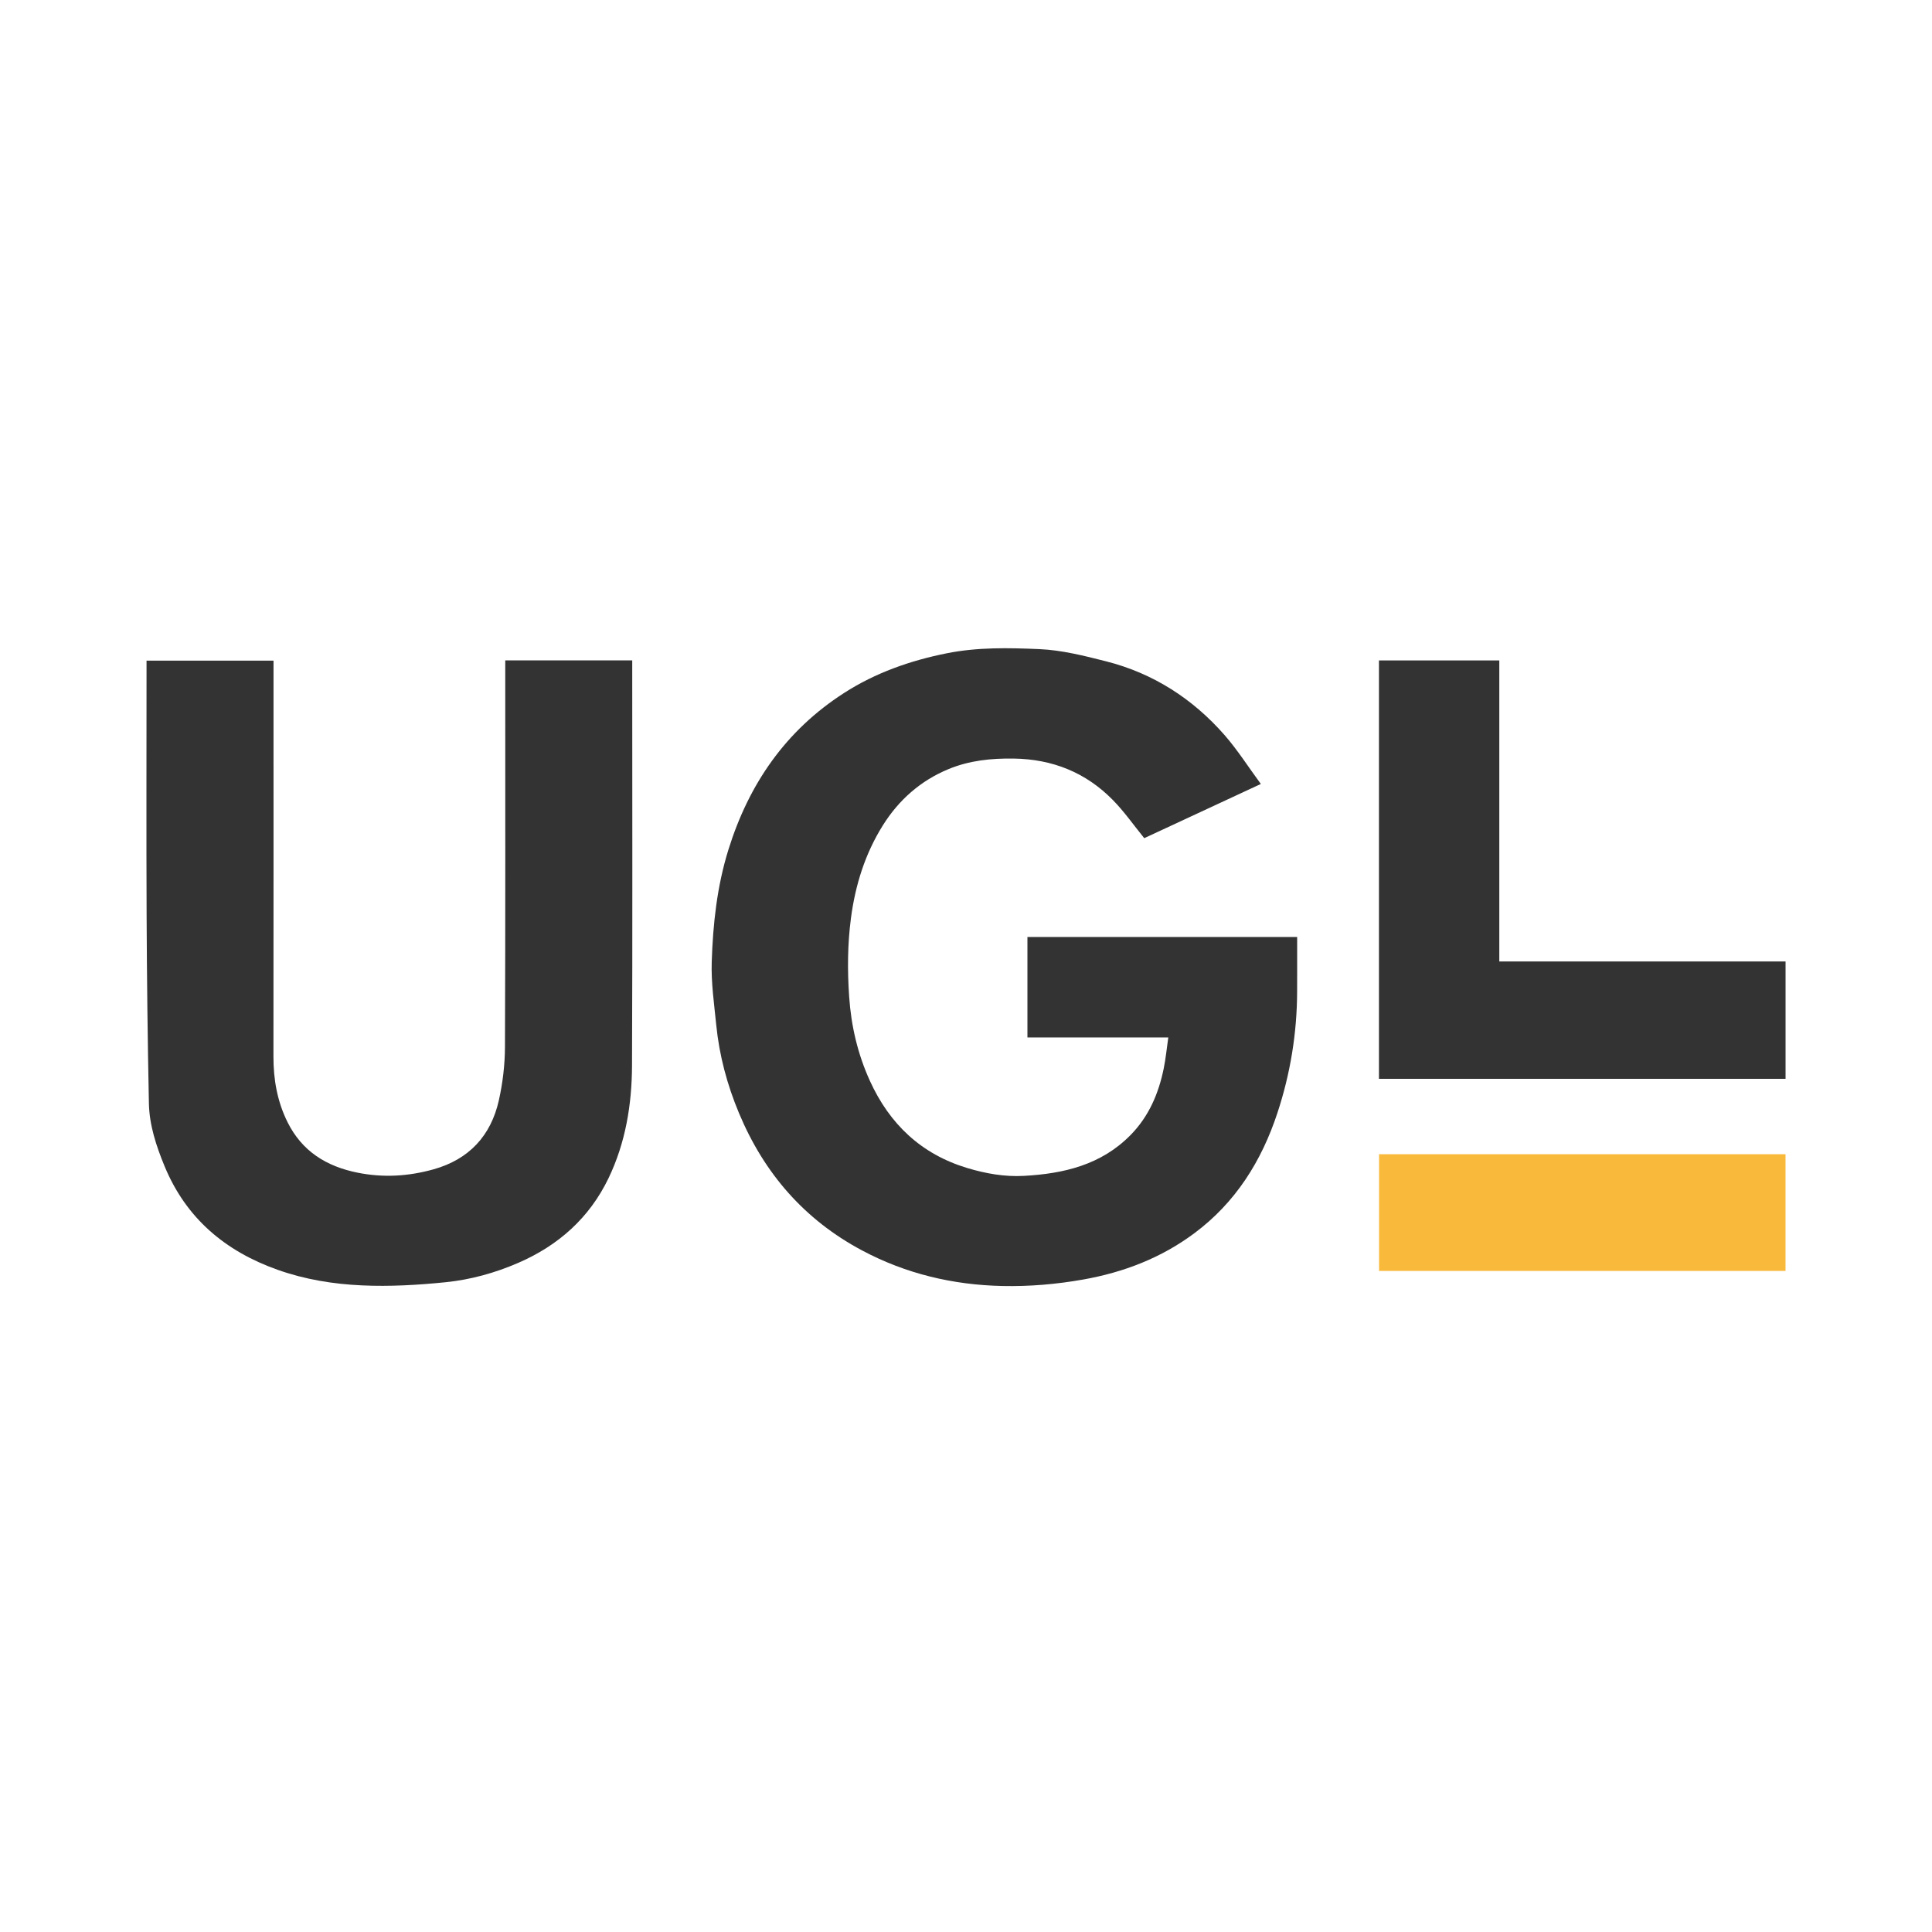 <?xml version="1.0" encoding="utf-8"?>
<!-- Generator: Adobe Illustrator 27.1.1, SVG Export Plug-In . SVG Version: 6.00 Build 0)  -->
<svg version="1.1" id="Layer_1" xmlns="http://www.w3.org/2000/svg" xmlns:xlink="http://www.w3.org/1999/xlink" x="0px" y="0px"
	 viewBox="0 0 540 540" style="enable-background:new 0 0 540 540;" xml:space="preserve">
<style type="text/css">
	.st0{fill:#333333;}
	.st1{fill:#F9BA3C;}
</style>
<path class="st0" d="M352.41,219.12c-11.4,5.3-22.12,10.28-32.59,15.15c-2.96-3.64-5.59-7.43-8.78-10.67
	c-7.56-7.7-16.87-11.42-27.72-11.58c-6.28-0.09-12.35,0.53-18.19,2.94c-7.86,3.24-13.95,8.67-18.38,15.75
	c-4.93,7.87-7.68,16.61-8.9,25.86c-0.97,7.33-1.01,14.61-0.51,21.98c0.56,8.23,2.4,16.08,5.8,23.55
	c5.48,12.05,14.31,20.47,27.19,24.36c5.18,1.56,10.46,2.5,15.86,2.2c11.13-0.61,21.59-3.06,29.8-11.41
	c5.12-5.21,7.84-11.59,9.27-18.59c0.57-2.77,0.84-5.61,1.28-8.69c-13.28,0-26.26,0-39.37,0c0-9.47,0-18.7,0-28.08
	c25.02,0,50.04,0,75.39,0c0,3.43,0,6.92,0,10.4c0,1.61-0.01,3.21-0.01,4.82c-0.03,11.61-1.88,22.96-5.51,33.96
	c-4.43,13.46-11.7,25.06-23.24,33.64c-9.26,6.89-19.72,10.91-31.05,12.92c-7.48,1.33-15,1.97-22.59,1.81
	c-13.83-0.3-26.96-3.42-39.19-9.93c-16.14-8.59-27.39-21.57-34.41-38.36c-3.32-7.94-5.52-16.14-6.37-24.69
	c-0.58-5.86-1.45-11.77-1.26-17.63c0.34-10.57,1.47-21.07,4.65-31.3c5.72-18.41,16.03-33.37,32.37-43.86
	c8.75-5.62,18.41-9.02,28.65-11.07c8.62-1.73,17.29-1.54,25.9-1.17c6.28,0.27,12.58,1.87,18.72,3.43
	c13.12,3.34,24.11,10.42,33,20.54C345.89,209.6,348.92,214.38,352.41,219.12z"/>
<path class="st0" d="M141.22,184.58c11.92,0,23.56,0,35.49,0c0,0.83,0,1.63,0,2.44c0,36.95,0.1,73.9-0.06,110.85
	c-0.05,10.85-1.8,21.52-6.56,31.43c-5.35,11.11-14,18.81-25.27,23.69c-6.47,2.8-13.25,4.68-20.2,5.39
	c-7.77,0.79-15.66,1.25-23.45,0.89c-7.97-0.36-15.91-1.64-23.55-4.35c-14.68-5.2-25.63-14.44-31.62-28.96
	c-2.31-5.6-4.26-11.46-4.38-17.59c-0.36-17.56-0.56-35.12-0.64-52.68c-0.1-22.8-0.02-45.59-0.02-68.39c0-0.84,0-1.67,0-2.65
	c11.78,0,23.47,0,35.49,0c0,0.79,0,1.67,0,2.55c0,36.03,0.02,72.06-0.02,108.1c-0.01,6.43,1.07,12.57,3.94,18.35
	c4.04,8.12,10.82,12.35,19.54,14.11c7.21,1.46,14.27,1.03,21.27-0.93c9.92-2.78,16.03-9.39,18.25-19.27
	c1.09-4.87,1.69-9.95,1.71-14.94c0.14-35.11,0.08-70.23,0.08-105.34C141.22,186.46,141.22,185.62,141.22,184.58z"/>
<path class="st0" d="M385.42,184.6c11.25,0,22.34,0,33.64,0c0,28.03,0,55.99,0,84.14c26.76,0,53.32,0,80.01,0
	c0,11.02,0,21.84,0,32.79c-37.86,0-75.69,0-113.65,0C385.42,262.61,385.42,223.71,385.42,184.6z"/>
<path class="st1" d="M499.06,322.61c0,10.99,0,21.74,0,32.62c-37.88,0-75.63,0-113.61,0c0-10.83,0-21.62,0-32.62
	C423.35,322.61,461.09,322.61,499.06,322.61z"/>
</svg>
